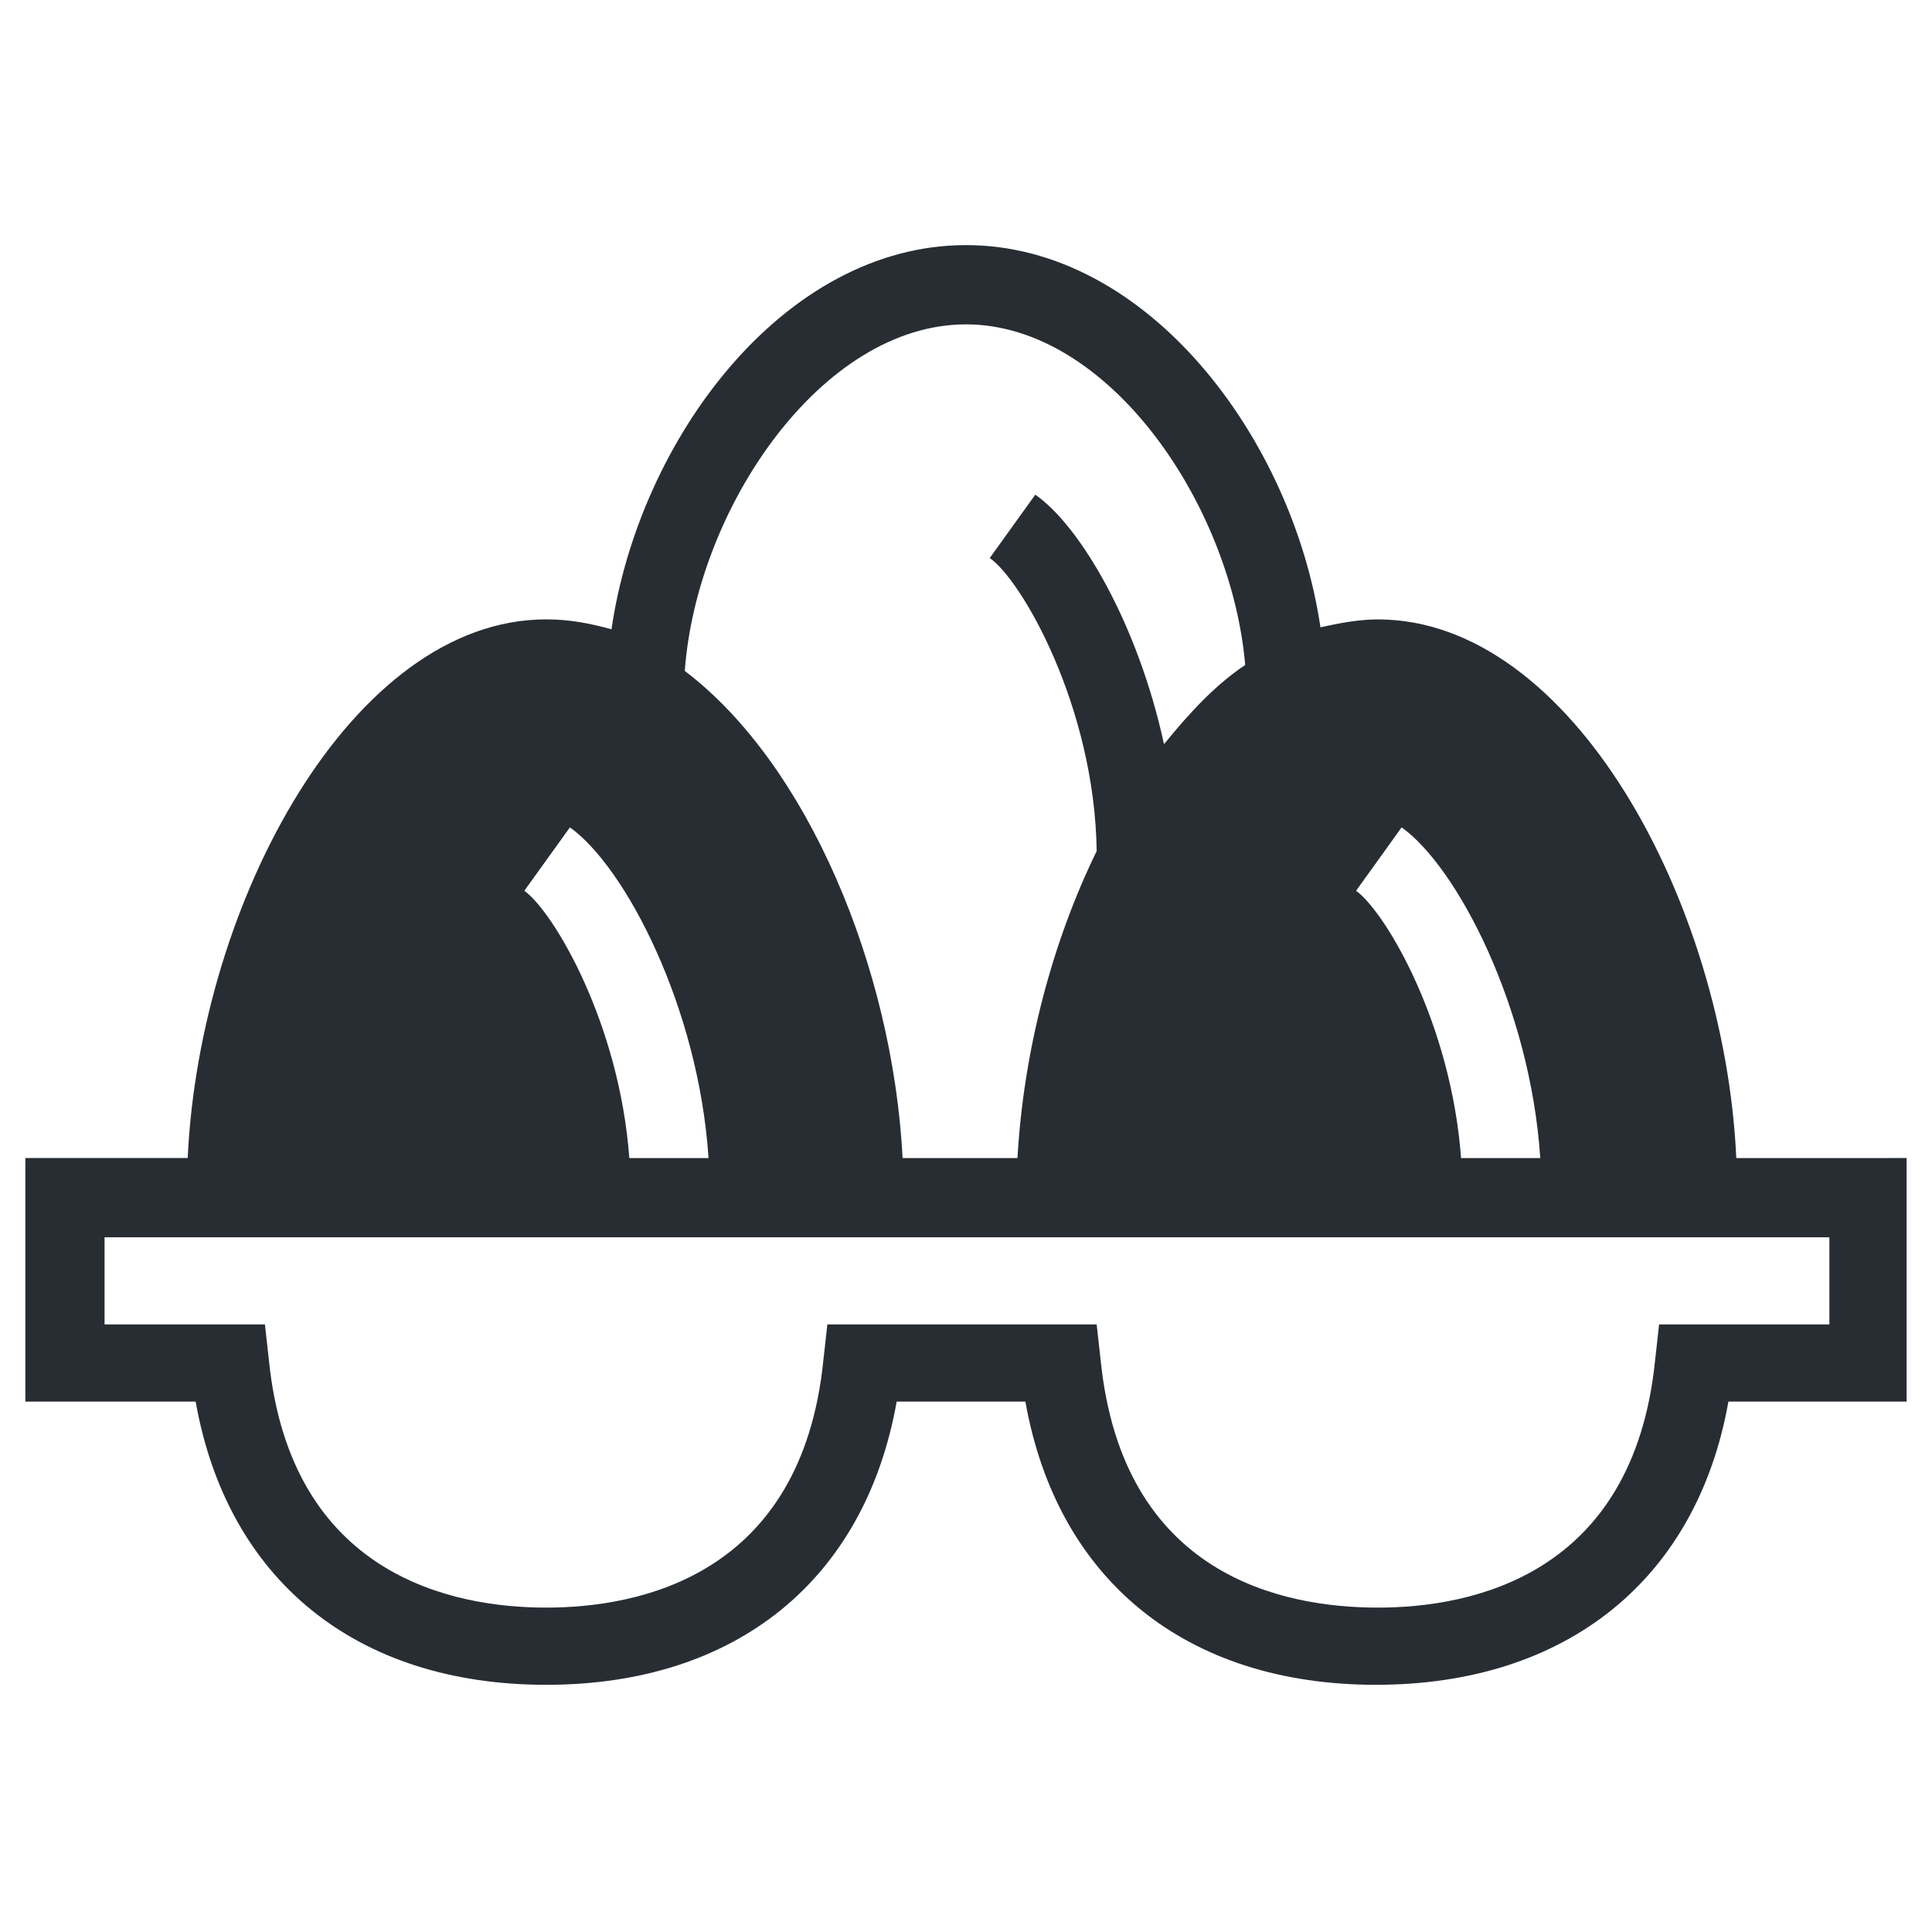 <?xml version="1.0" encoding="UTF-8"?>
<!-- Uploaded to: SVG Repo, www.svgrepo.com, Generator: SVG Repo Mixer Tools -->
<svg width="800px" height="800px" version="1.1" viewBox="144 144 512 512" xmlns="http://www.w3.org/2000/svg">
 <path d="m604.14 450.9c-3.148-67.699-43.559-142.75-94.988-142.75-5.246 0-10.496 1.051-15.219 2.098-7.348-49.855-45.656-101.29-93.941-101.29-48.281 0-86.594 51.43-93.941 101.81-5.773-1.574-11.02-2.625-17.32-2.625-51.43 0-91.84 75.047-94.988 142.75h-43.027v64.551h45.133c8.398 47.23 42.508 75.047 92.891 75.047 50.379 0 84.492-27.812 92.887-75.047h34.113c8.398 47.23 42.508 75.047 92.891 75.047 50.379 0 85.016-27.812 93.414-75.047h47.23v-64.551zm-72.945 0c-2.625-35.688-19.941-65.074-27.816-70.848l12.07-16.793c14.695 10.496 34.113 47.758 36.734 87.641zm-131.2-220.94c37.785 0 70.324 47.758 73.996 90.266-7.871 5.246-14.695 12.594-21.516 20.992-6.824-31.488-22.043-57.727-34.113-66.125l-12.07 16.793c8.398 5.773 27.816 39.359 28.34 77.672-12.07 24.664-19.418 53.531-20.992 81.344h-30.438c-2.625-50.383-25.191-104.43-57.727-129.1 3.144-43.031 36.207-91.84 74.52-91.84zm-89.219 220.94c-2.625-35.688-19.941-65.074-27.816-70.848l12.074-16.793c14.695 10.496 34.113 47.758 36.734 87.641zm317.51 44.086h-44.609l-1.051 9.445c-5.773 57.203-48.805 65.602-73.473 65.602-25.191 0-67.699-8.398-73.473-65.602l-1.051-9.445h-71.371l-1.051 9.445c-5.773 57.203-48.805 65.602-73.473 65.602-24.664 0-67.699-8.398-73.473-65.602l-1.051-9.445h-42.504v-23.09h457.1v23.09z" fill="#282d34"/>
</svg>